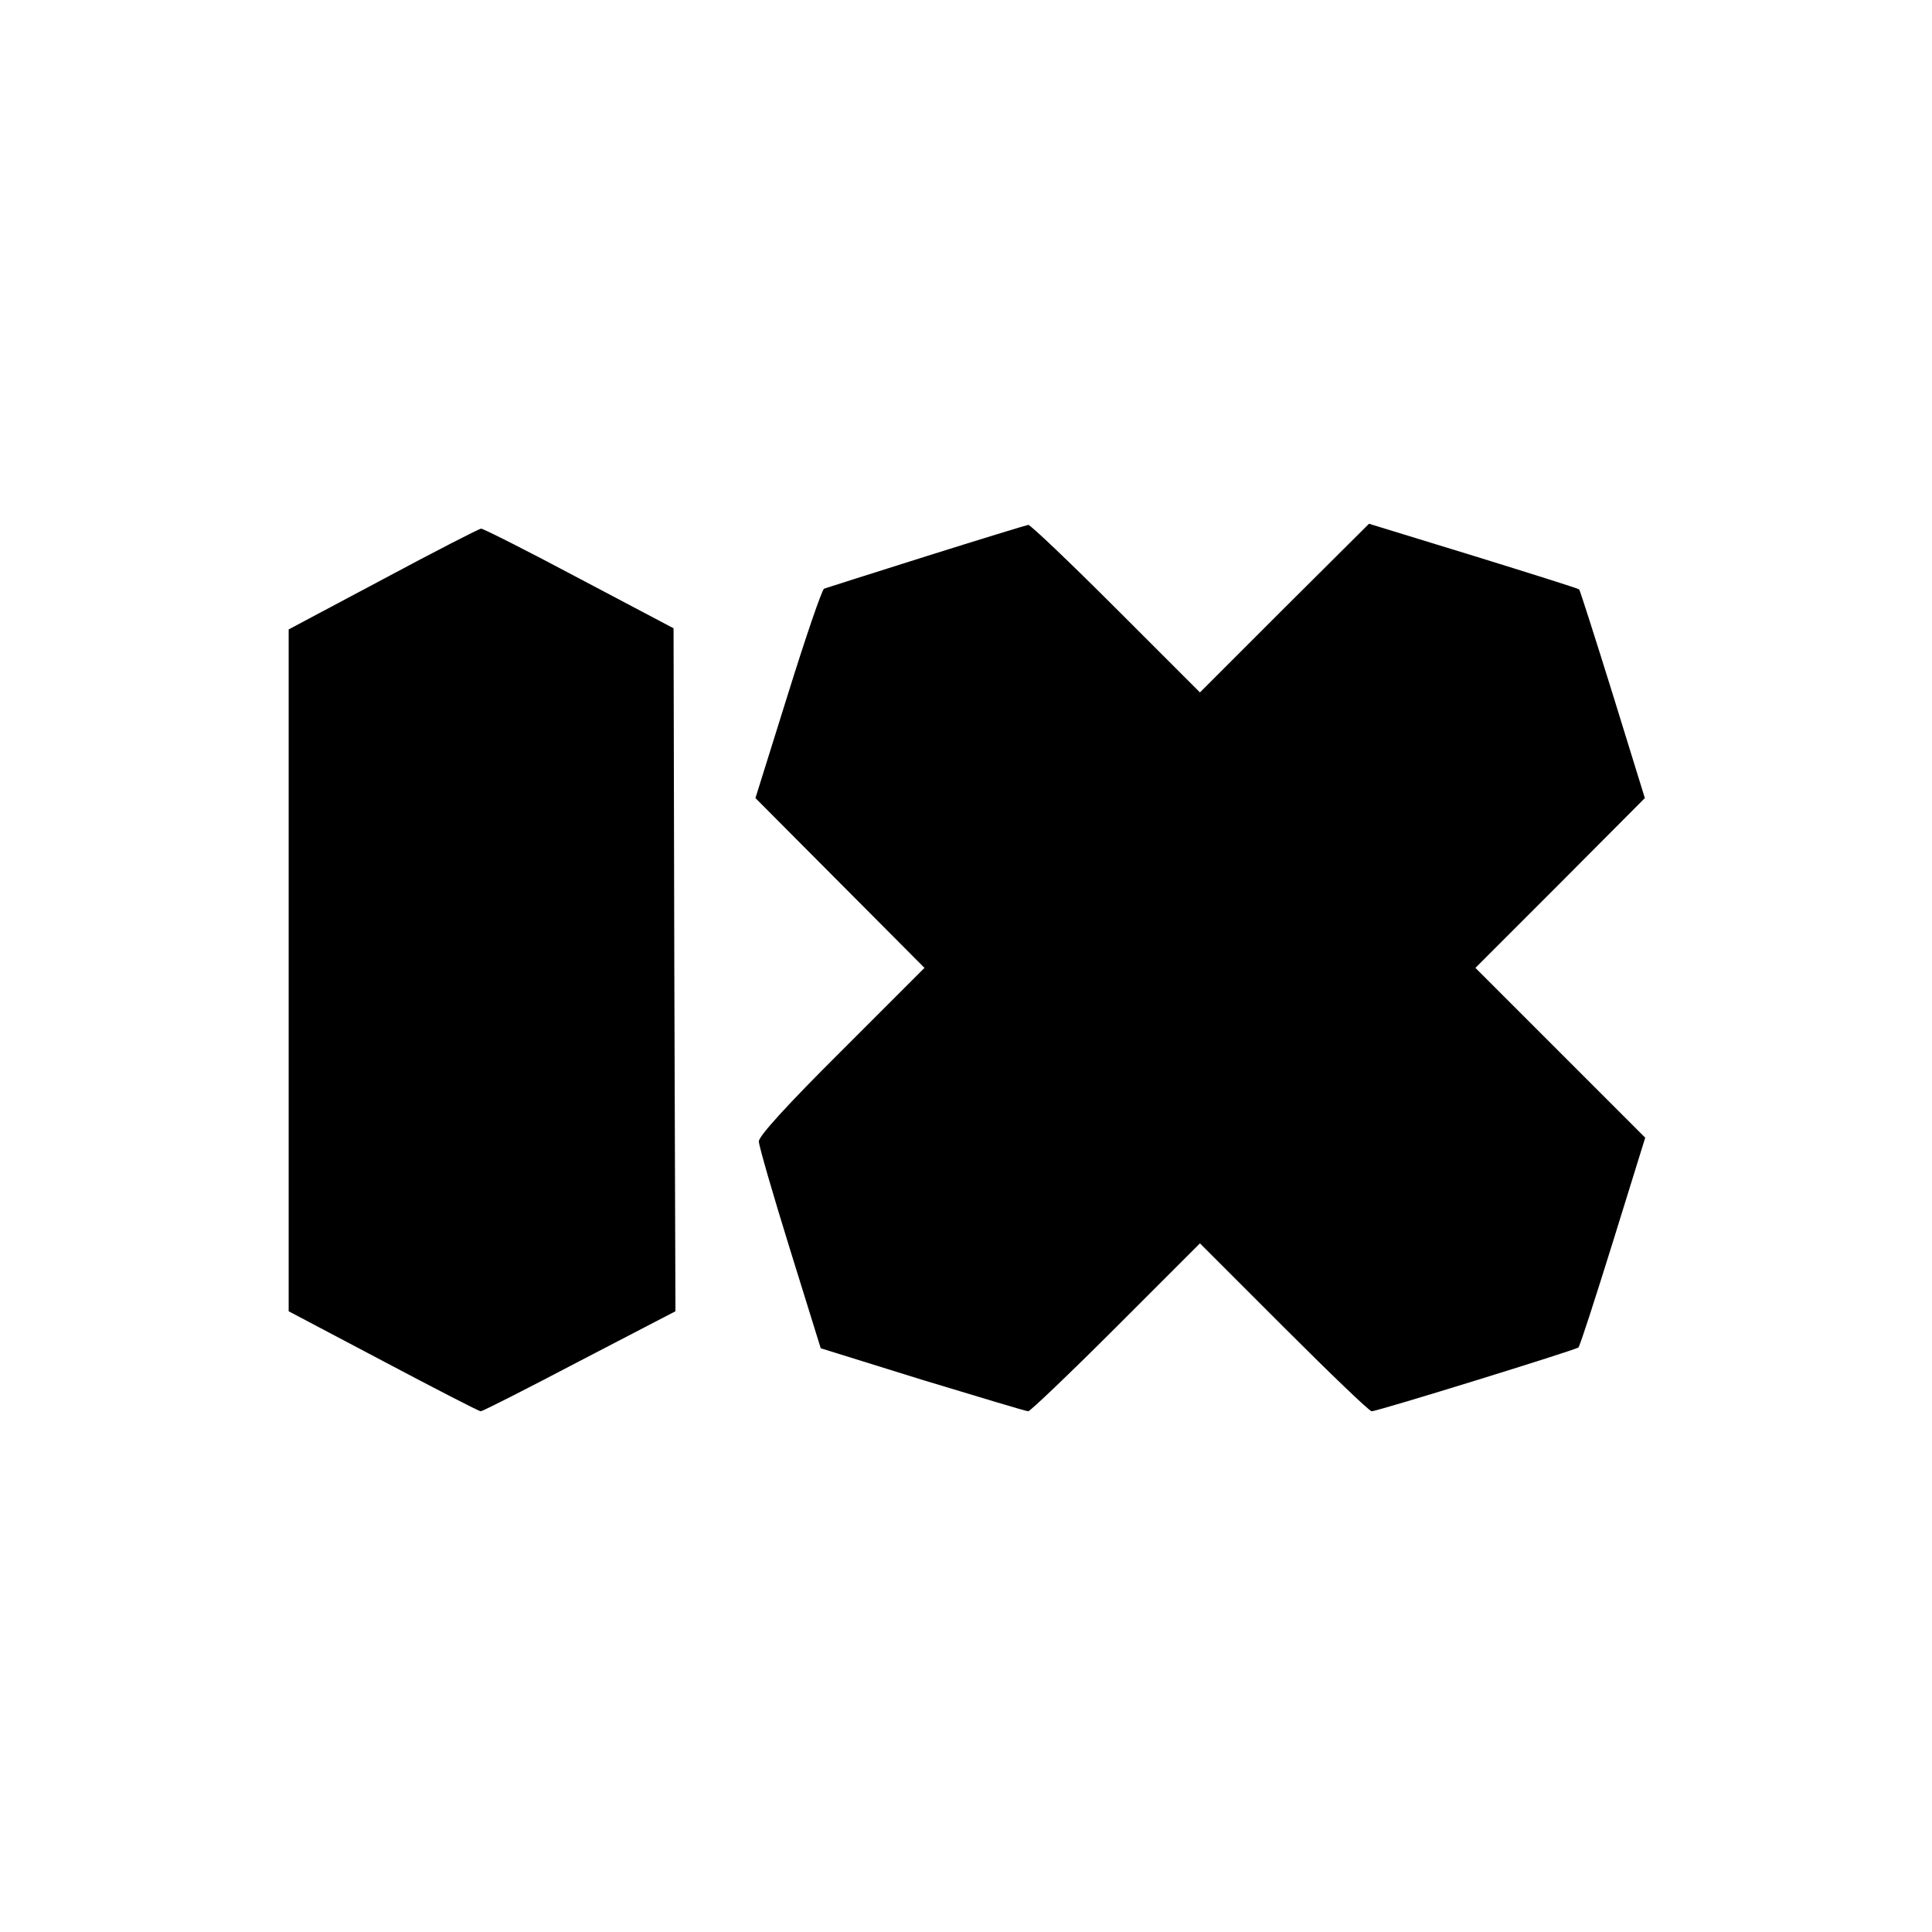 <?xml version="1.0" standalone="no"?>
<!DOCTYPE svg PUBLIC "-//W3C//DTD SVG 20010904//EN"
 "http://www.w3.org/TR/2001/REC-SVG-20010904/DTD/svg10.dtd">
<svg version="1.0" xmlns="http://www.w3.org/2000/svg"
 width="512pt" height="512pt" viewBox="0 0 512 512"
 preserveAspectRatio="xMidYMid meet">
<g transform="translate(0,512) scale(0.1,-0.1)"
fill="#000000" stroke="none">
<path d="M2455 3646 c-143 -45 -265 -84 -271 -86 -6 -3 -49 -129 -96 -280
l-86 -275 224 -225 224 -225 -220 -220 c-145 -144 -220 -227 -219 -240 0 -11
37 -139 82 -284 l82 -264 270 -84 c149 -45 274 -83 280 -83 5 0 110 100 232
222 l223 223 223 -223 c122 -122 226 -222 232 -222 16 0 539 162 548 169 4 4
45 131 92 282 l85 274 -225 225 -225 225 225 225 224 225 -85 275 c-47 151
-87 276 -89 278 -1 2 -128 42 -280 89 l-277 85 -224 -223 -224 -224 -223 223
c-122 122 -227 222 -232 221 -6 -1 -127 -38 -270 -83z"/>
<path d="M1015 3585 l-250 -133 0 -903 0 -904 250 -132 c138 -73 254 -133 259
-133 5 0 123 60 262 133 l254 132 -3 905 -2 905 -250 132 c-137 73 -254 132
-260 132 -5 0 -122 -60 -260 -134z"/>
</g>
</svg>
